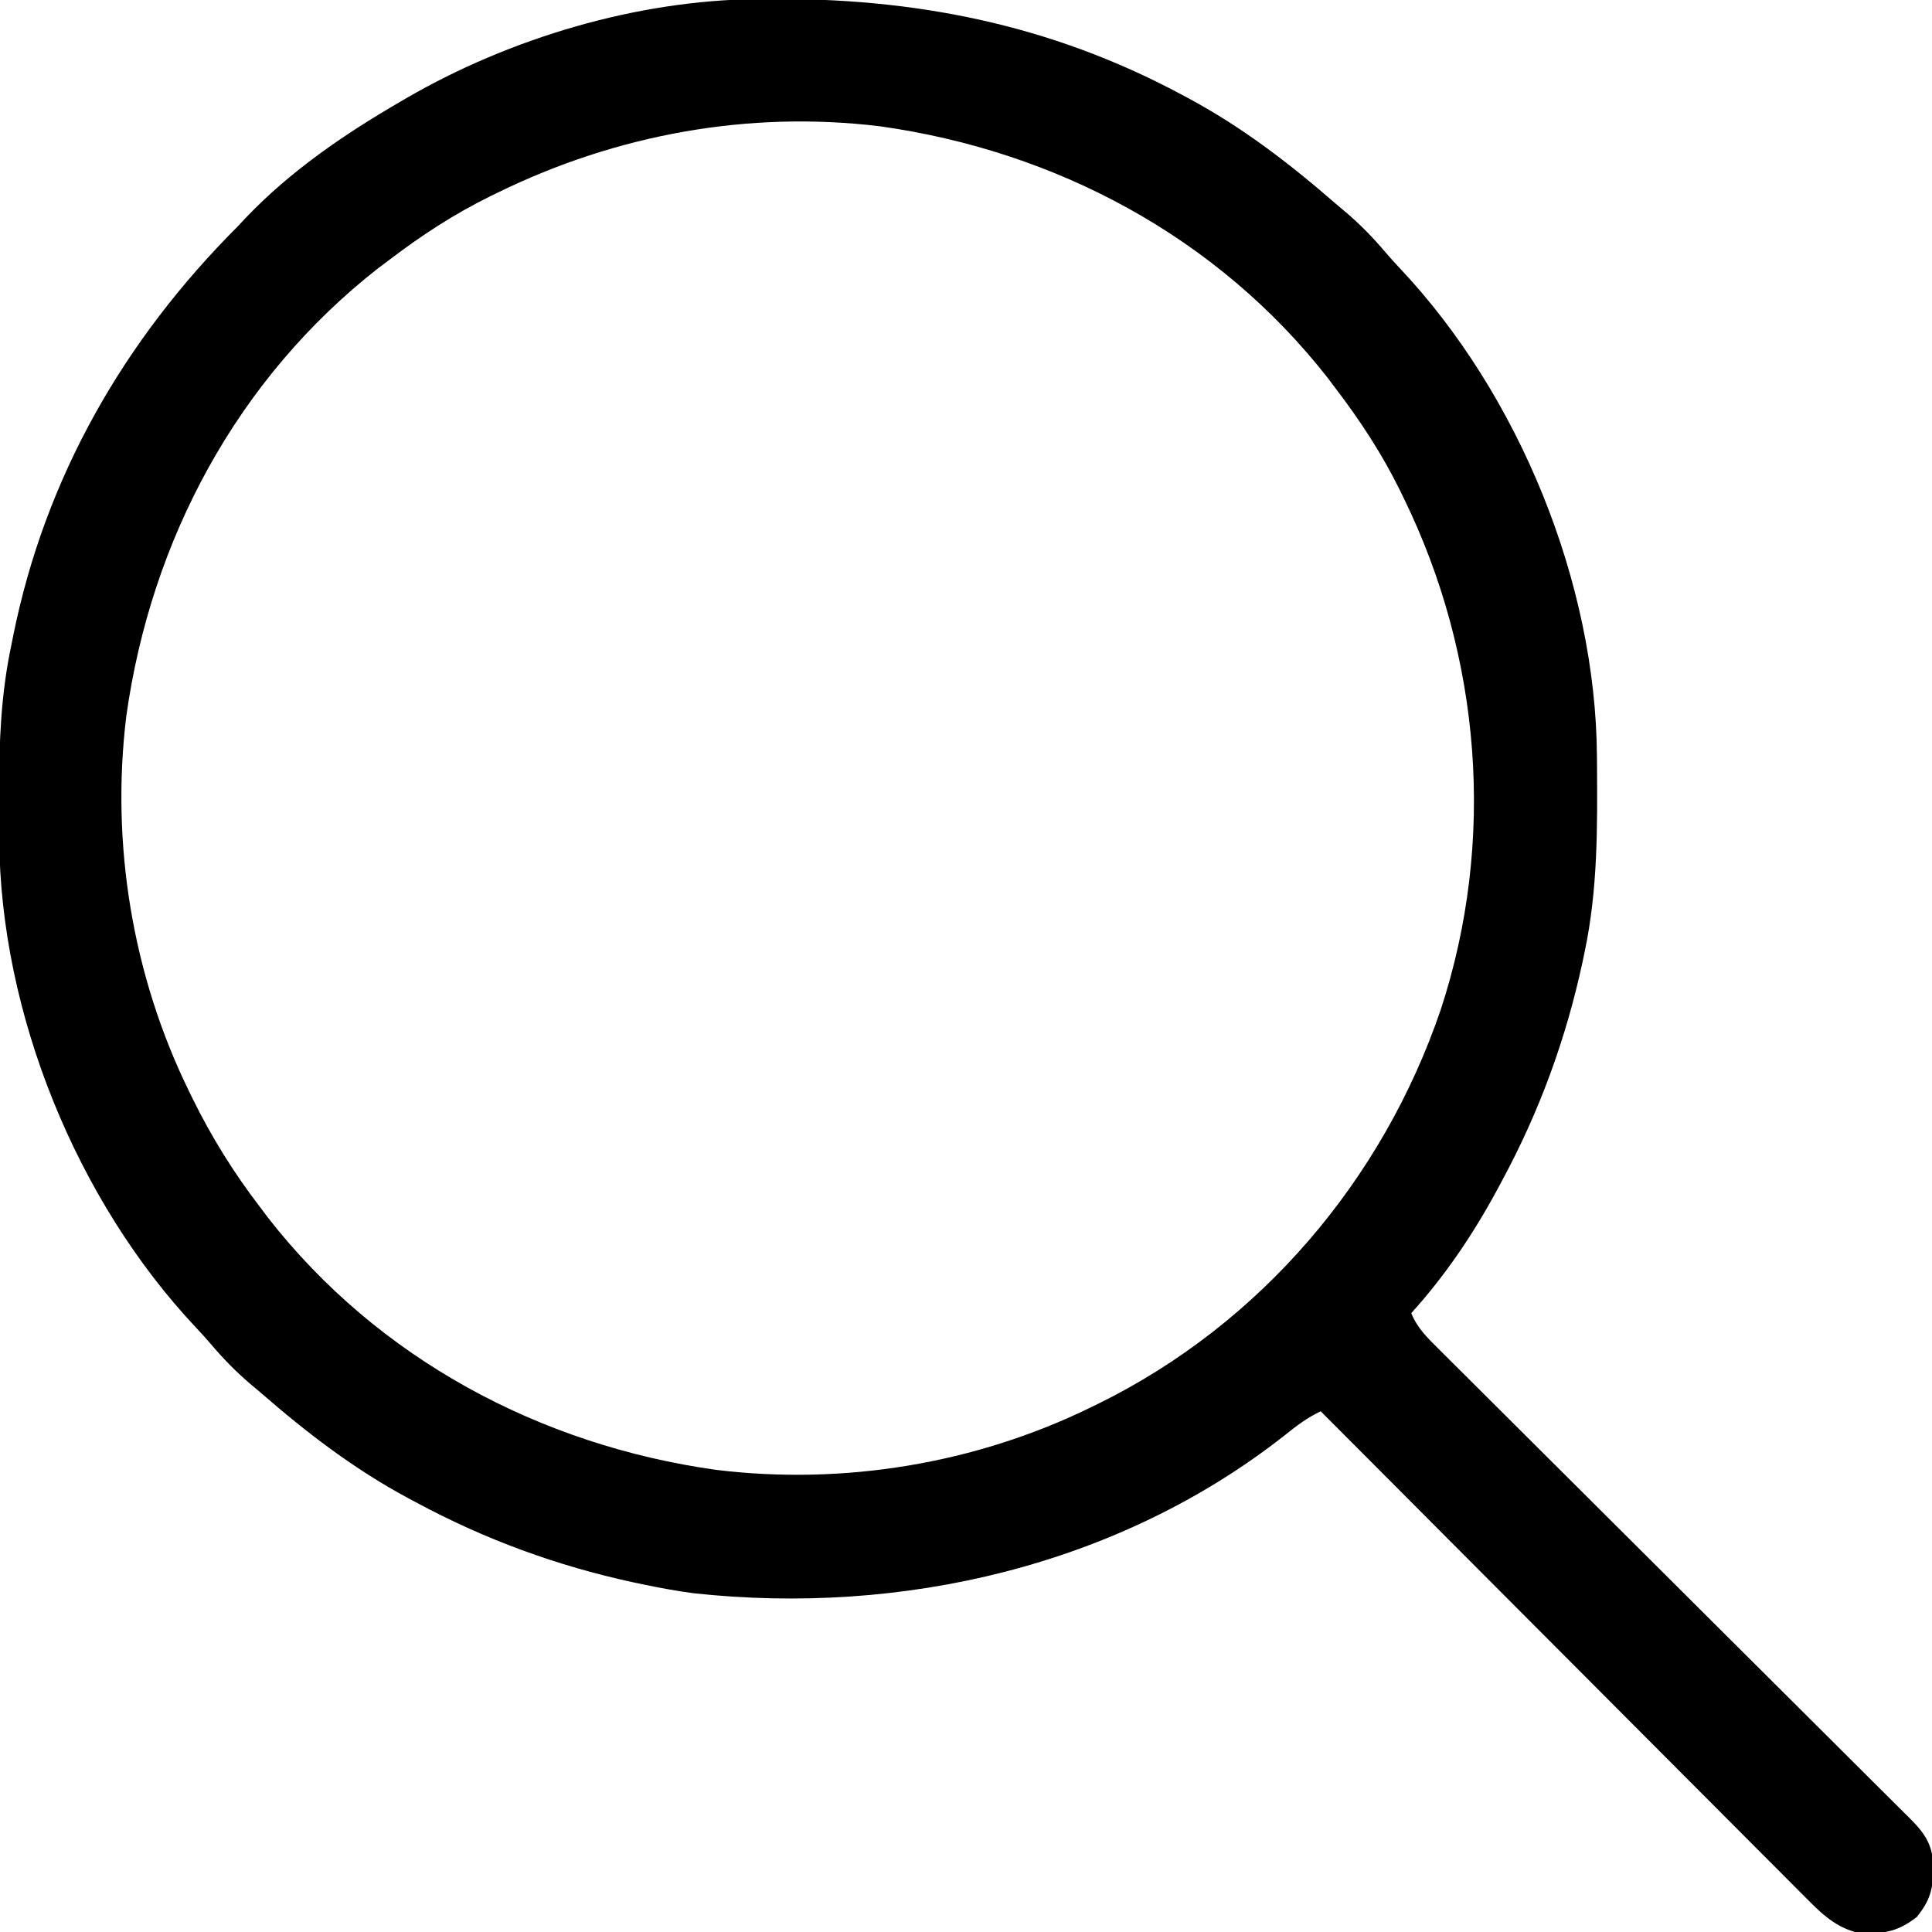 <?xml version="1.0" encoding="UTF-8"?>
<svg version="1.1" xmlns="http://www.w3.org/2000/svg" width="512" height="512">
<path d="M0 0 C0.783 -0.01 1.565 -0.02 2.371 -0.03 C41.644 -0.419 77.665 6.589 112.504 25.238 C113.408 25.72 113.408 25.72 114.331 26.21 C128.7 33.928 141.239 43.556 153.504 54.238 C154.277 54.888 155.051 55.538 155.848 56.207 C159.827 59.574 163.314 63.123 166.676 67.105 C167.921 68.559 169.205 69.98 170.52 71.371 C202.013 104.791 222.424 154.622 222.707 200.656 C222.714 201.427 222.721 202.199 222.728 202.993 C222.846 219.581 222.924 235.93 219.504 252.238 C219.206 253.67 219.206 253.67 218.902 255.13 C214.491 275.606 207.46 294.822 197.504 313.238 C197.185 313.837 196.865 314.435 196.536 315.052 C190.138 326.969 182.592 338.194 173.504 348.238 C175.1 352.191 177.837 354.84 180.818 357.78 C181.639 358.601 181.639 358.601 182.477 359.44 C184.313 361.274 186.157 363.102 188 364.93 C189.318 366.244 190.635 367.558 191.952 368.873 C194.788 371.703 197.628 374.53 200.47 377.355 C204.963 381.821 209.448 386.294 213.931 390.768 C223.45 400.264 232.976 409.752 242.504 419.238 C252.789 429.479 263.073 439.722 273.347 449.974 C277.806 454.423 282.27 458.867 286.737 463.308 C289.514 466.069 292.286 468.835 295.056 471.601 C296.344 472.885 297.633 474.167 298.924 475.447 C300.684 477.192 302.438 478.944 304.19 480.697 C304.704 481.204 305.218 481.711 305.748 482.233 C310.021 486.531 311.793 489.486 311.879 495.551 C311.755 501.039 310.931 503.933 307.504 508.238 C302.683 511.998 299.079 512.682 293.031 512.672 C286.941 511.627 282.859 508.026 278.657 503.752 C277.823 502.922 277.823 502.922 276.971 502.074 C275.117 500.225 273.274 498.365 271.43 496.505 C270.1 495.174 268.769 493.844 267.437 492.514 C263.83 488.907 260.232 485.291 256.635 481.674 C252.873 477.893 249.102 474.12 245.332 470.347 C238.197 463.202 231.07 456.05 223.945 448.896 C215.833 440.749 207.711 432.612 199.59 424.475 C182.885 407.739 166.191 390.992 149.504 374.238 C145.863 375.973 143.024 378.136 139.879 380.676 C95.829 415.277 38.448 428.463 -16.688 422.462 C-20.996 421.888 -25.243 421.125 -29.496 420.238 C-30.93 419.94 -30.93 419.94 -32.393 419.636 C-52.866 415.225 -72.081 408.194 -90.496 398.238 C-91.095 397.919 -91.693 397.6 -92.31 397.271 C-106.685 389.552 -119.227 379.924 -131.496 369.238 C-132.27 368.589 -133.043 367.939 -133.84 367.27 C-137.819 363.903 -141.306 360.354 -144.668 356.371 C-145.914 354.918 -147.197 353.497 -148.512 352.105 C-180.155 318.527 -200.425 268.776 -200.699 222.566 C-200.706 221.77 -200.713 220.974 -200.72 220.153 C-200.738 217.598 -200.744 215.043 -200.746 212.488 C-200.747 211.614 -200.747 210.74 -200.748 209.84 C-200.732 196.738 -200.232 184.092 -197.496 171.238 C-197.33 170.403 -197.164 169.569 -196.992 168.708 C-188.519 126.694 -167.633 90.375 -137.496 60.238 C-136.81 59.506 -136.125 58.774 -135.418 58.02 C-123.579 45.585 -109.284 35.836 -94.496 27.238 C-93.589 26.707 -93.589 26.707 -92.663 26.166 C-65.229 10.305 -31.777 0.333 0 0 Z M-68.496 51.238 C-69.16 51.561 -69.824 51.883 -70.507 52.215 C-80.197 56.981 -88.919 62.696 -97.496 69.238 C-98.395 69.911 -99.293 70.584 -100.219 71.277 C-137.613 100.494 -160.511 143.353 -167.027 190.04 C-171.155 223.841 -165.409 258.702 -150.496 289.238 C-150.157 289.936 -149.818 290.633 -149.469 291.351 C-144.373 301.694 -138.516 311.101 -131.496 320.238 C-130.824 321.134 -130.153 322.03 -129.461 322.953 C-100.297 360.321 -57.324 383.261 -10.695 389.769 C23.107 393.897 57.968 388.151 88.504 373.238 C89.201 372.899 89.898 372.56 90.617 372.211 C133.56 351.054 165.929 312.996 181.316 267.801 C195.977 223.152 192.065 174.292 171.504 132.238 C171.182 131.575 170.859 130.911 170.527 130.227 C165.761 120.538 160.046 111.815 153.504 103.238 C152.831 102.34 152.158 101.441 151.465 100.516 C122.215 63.078 79.403 40.243 32.698 33.706 C-2.144 29.463 -37.115 35.896 -68.496 51.238 Z " fill="#000000" transform="translate(200.496,-0.238)"/>
</svg>
